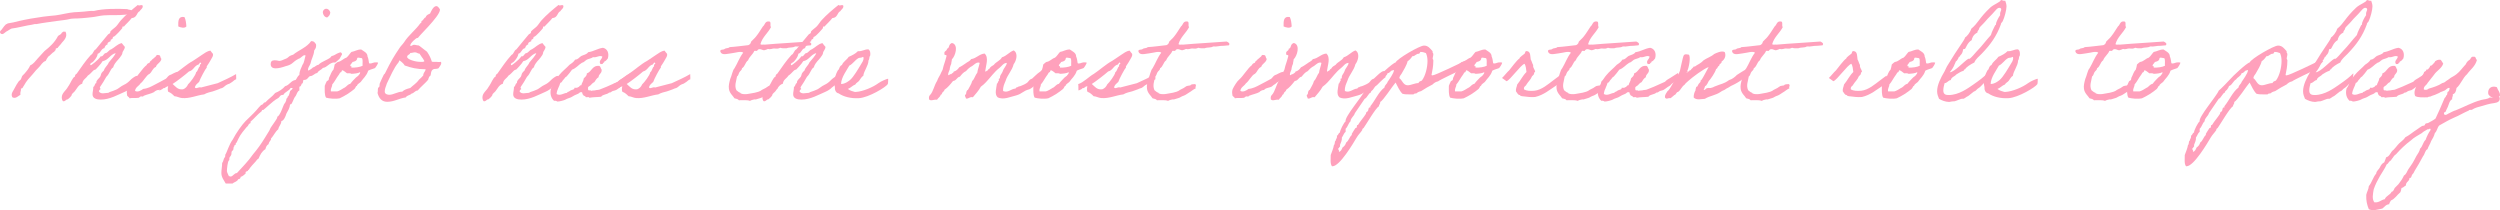 <?xml version="1.0" encoding="UTF-8"?><svg id="b" xmlns="http://www.w3.org/2000/svg" viewBox="0 0 394.977 33.206"><defs><style>.d{fill:#ffa1bc;}</style></defs><g id="c"><g><path class="d" d="M20.887,1.933c-.244,.432-.712,.329-1.16,.391-.915,.123-2.237,.021-3.315,.103-.61,.041-1.261,.226-1.871,.288-.326,.041-.651,.062-.977,.103-.447,.062-.854,.062-1.464,.103-.081,0-.203-.021-.285,0s-.569,0-.875,.103c-.346,.103-1.343,.206-1.953,.288-1.119,.165-2.197,.288-3.234,.494-.081,.021-.203-.021-.285,0-.163,.062-.691,.144-1.078,.206-.712,.123-1.647,.391-2.542,.494-.325,.123-.549,.35-.875,.494-.224,.144-.529,.576-.875,.288-.305-.35,.183-.535,.285-.781,.163-.268,.387-.494,.59-.7,.122,.021,.183-.021,.204-.103,.63-.082,1.22-.226,1.851-.391,1.16-.267,2.461-.494,3.804-.679,.631-.103,1.302-.123,1.953-.206,.956-.123,1.933-.411,2.929-.494,.529-.041,1.037-.041,1.566-.103,.509-.041,1.038-.144,1.566-.103,1.444-.37,3.661-.37,5.268-.288,.244,.165,.834,.021,.773,.494Zm-10.536,3.065c.386,.802-.244,1.378-.59,1.769-.163,.268-.407,.453-.59,.7-.021,.206-.346,.082-.387,.288,.082,.268-.183,.206-.183,.391-.407,.206-.61,.576-.976,.802-.163,.206-.285,.432-.407,.679-.529,.165-.712,.658-1.058,.987-.346,.35-.692,.699-.977,1.09-.508,.555-1.017,1.09-1.383,1.79-.163,.144-.142,.494-.488,.494,.041,.391-.163,.535-.082,.987-.346,.165-.752,.699-1.281,.391-.326-.597,.224-1.07,.386-1.481,.163-.35,.387-.679,.59-.987,.122-.165,.305-.247,.387-.391,.081-.123,.122-.391,.203-.494,.102-.165,.285-.267,.387-.411,.264-.309,.671-.782,.875-1.275,.529-.226,.834-.699,1.18-1.09,.366-.391,.732-.781,1.078-1.172,.834-.658,1.627-1.378,2.136-2.386,.203-.165,.488-.226,.59-.494,.02-.103,.203-.062,.203-.185h.387Z"/><path class="d" d="M18.261,8.392c-.875,.226-1.119,1.111-2.054,1.275-.204,.411-1.078,1.275-1.078,1.296-.082,.062-.244,.062-.387,.185-.285,.268-.529,.597-.875,.802-.264,.453-.814,.617-.875,1.275-.59,.165-.834,.761-1.18,1.193-.143,.185-.488,.391-.488,.597,0,.144-.569,.679-.61,.679-.325,0-.346,.308-.691,.308-.183,0-.264-.411-.264-.617,0-.699,.691-1.09,.976-1.666,.407-.514,.752-1.563,1.078-1.584,.041-.226,.102-.411,.305-.494,.712-1.008,1.403-2.057,2.237-2.962,.386-.165,.386-.72,.773-.884,.61-.72,1.139-1.419,1.953-2.365,.081-.082,.244-.123,.305-.206s.02-.206,.081-.288c.265-.288,.631-.514,.895-.782,.285-.308,.488-.679,.773-.987,.752-.823,1.688-1.625,2.644-2.386,.082,.062,.143,.082,.204,.082,.122,0,.244-.062,.346-.062,.082,0,.224,.021,.224,.165,0,.432-.346,.514-.488,.802-.509,.226-.387,1.028-1.261,1.09-.265,.391-1.22,1.255-1.22,1.337-.021,0-.061-.021-.082-.021-.041,0-.183,.021-.183,.123,0,.041,.021,.103,.021,.123,0,.021-1.16,1.399-1.444,1.399-.081,0-.081,.247-.122,.308-.061,.062-.305,.144-.305,.206,0,.041,.021,.103,.021,.144,0,.103-.508,.123-.508,.452,0,.041,.02,.062,.02,.082-.285,.082-.427,.309-.508,.597-.549,.082-.529,.761-1.058,.884-.021,.535-.753,1.358-.875,1.378-.183,.082-.305,.144-.305,.391,.041,.021,.102,.041,.122,.041,.02,0,1.139-.781,1.545-1.419,.041,.021,.061,.021,.102,.021,.285,0,.386-.494,.671-.514,.285-.021,.529-.514,.875-.596,.569-.309,.956-.823,1.667-.987,.143,.226,.326,.391,.488,.596-.02,.453-.386,.699-.386,.967,0,.35-.814,1.214-.895,1.296-.082,.123-.448,.494-.57,.987-.447,.226-.529,.987-1.078,1.481-.305,.555-.631,1.09-.977,1.584-.02,.041-.041,.082-.041,.103,0,.123,.122,.206,.122,.247,0,.021-.021,.041-.082,.041-.102,.082-.142,.185-.203,.308,.142,.268,.407,.329,.651,.329,.285,0,.529-.082,.854-.082,.122-.144,.692-.247,1.099-.452,.468-.144,.854-.597,1.383-.823,.326-.144,.631-.37,.956-.7,.143-.185,.814-.699,1.038-.699,.163,0,.386,.185,.386,.452,0,.597-.834,1.029-1.261,1.399-.122,.165-.61,.494-.956,.638-1.159,.494-2.42,1.255-3.844,1.255-.63,0-1.302-.165-1.302-.823,0-.432,.122-.679,.122-1.193,.285-.062,.163-.555,.488-.597-.02-.021-.02-.062-.02-.082,0-.37,.447-.658,.61-.905,.204-.329,0-.473,.59-.987,.143-.535,.59-.782,.773-1.275,.346-.391,1.078-1.255,1.078-1.481Z"/><path class="d" d="M25.053,14.254c-.041-.144-.671,.165-.691,.288-.488,.267-1.139,.37-1.668,.596-.102,.226-.285,.041-.488,.103-.041,.021-.244,.185-.285,.206-.508,.082-1.037-.021-1.464,.082-.061-.268-.407-.247-.386-.576-.082-.37-.021-.72,.061-.905,.183-.391,.691-1.234,1.017-1.481,.631-.535,1.343-1.79,2.014-2.283,.061-.226,.285-.309,.488-.391,.021-.288,.305-.288,.387-.494,.183-.123,.325-.267,.488-.411,.183-.082,.122-.391,.488-.288,.407-.041,.265,.452,.488,.596-.102,.617-.712,.72-.875,1.275-.509,.185-.61,.802-.997,1.09-.508,.206-.976,1.214-1.424,1.502-.244,.432-.793,.576-.875,1.193,.407,.268,1.017-.082,1.282-.308,.732-.062,1.302-.391,1.851-.679,.529-.288,1.017-.514,1.546-.823,.407-.165,.407-.453,.752-.658,.427-.123,.834-.494,1.343-.535,.224,.638-.143,1.255-1.058,1.728-.143,.206-.468,.309-.631,.494-.264,.309-1.139,.247-1.363,.679ZM29.142,2.695c.204,.391,.265,.925,.305,1.481-.264,.35-.956,.165-1.281,0-.021-.843-.021-1.666,.976-1.481Z"/><path class="d" d="M25.154,14.254c0-.391,0-.967-.041-.967,.814-.226,1.77-1.234,2.461-1.604,.854-.555,2.014-1.604,2.929-2.077,.488-.288,.915-.638,1.383-.926,.407-.247,.814-.617,1.363-.679,.102,.165,.244,.329,.386,.494,.102,.35-.163,.638-.285,.884-.203,.391-.447,.741-.691,1.111-.021,.041,.041,.165,0,.185-.183,.165-1.099,1.872-1.2,2.263-.264,.247-.59,.453-.671,.884,.224,.288,.57-.144,.977,0,.854-.206,1.77-.453,2.624-.679,.976-.453,2.014-.905,2.908-1.44,0,.432,.082,.967-.061,.843-.224,.082-.529,.432-.732,.514-.061,.021-.244,.185-.305,.185-.122,.041-.183,.041-.285,.103-.326,.144-.468,.37-.732,.514-.102,.062-.203,.082-.305,.103-.203,.082-.447,.206-.671,.267-.224,.062-.285,.123-.59,.206-.265,.062-.977,.226-1.363,.473-1.099,.123-2.298,.7-3.519,.576-.386-.021-.752-.267-1.18-.288-.264-.268-.549-.555-.976-.7-.102-.267-.102-.576,0-.843-.305-.082-.305,.144-.488,.185-.061,.144-.366,.021-.387,.206-.244,.144-.549,.288-.549,.206Zm4.556-.925c.305-.267,1.22-1.44,1.281-1.933,.265-.103,.346-.802,.59-.905-.021-.226,.021-.37,.204-.391-.021-.123-.041-.247-.204-.206-.021,.144-.163,.165-.183,.288-.712,.185-.814,.946-1.546,1.111-.468,.432-2.014,1.625-2.583,1.975,.488,.411,.793,.946,1.647,.843,.387-.144,.63-.411,.793-.782Z"/><path class="d" d="M49.926,6.993c.02,.082,.02,.165,.02,.226,0,.35-.163,.555-.305,.761-.061,.823-.448,1.316-.59,2.077-.122,.35-.387,.535-.387,.987,.021,.082,.041,.103,.082,.103,.041,0,.671-.391,.691-.494,.366-.062,.488-.37,.875-.411,.488-.576,1.912-.905,2.054-1.378,.346-.062,.631-.247,.875-.391,.142-.082,.529-.206,.529-.206,.122,0,.264,.165,.264,.288v.041l-.386,.699h0v0c-.102,.062-.631,.617-.773,.617-.021,0-.021-.021-.021-.041v-.021c-.875,.062-1.139,.802-1.851,.884-.244,.329-.711,.411-.875,.802-.508,.062-.61,.494-1.18,.494-.285,.185-.386,.597-.875,.597h-.102c-.163,.123,0,.576-.285,.576-.102,.206-.122,.473-.387,.494v.597c-.346,.144-.407,.596-.59,.884-.346,.329-.529,1.316-.793,1.316-.02,0-.061,0-.081-.021-.061,.638-.346,1.029-.59,1.481-.122,.432-.407,1.131-.793,1.173-.02,.576-.407,.782-.488,1.296-.488,.391-.732,1.029-1.159,1.481,0,.041,.021,.062,.021,.082,0,.185-.305,.329-.407,.802-.285,.144-.407,.453-.488,.782-.549,.329-.834,.884-1.078,1.481-.224,.103-.325,.308-.488,.494-.305,.35-.732,.741-1.078,1.296-.041,.041-.102-.021-.102,.103s-.386,.103-.386,.308c0,.041,.02,.103,.02,.144,0,0-.488,.514-.793,.535-.021,.247-.143,.37-.407,.391-.122,.391-.61,.411-.875,.679h-1.078c-.285-.514-.692-.987-.692-1.666,0-.555,.122-1.008,.122-1.584,.163-.206,.204-.453,.285-.699,.061-.123,.204-.268,.204-.37v-.226c.265-.37,.651-1.728,1.159-2.365,.59-1.131,1.505-2.407,2.055-2.962,.468-.473,1.159-1.09,1.668-1.666,.081-.103,.752-.884,.793-.884,.366,0,.285-.411,.671-.411,.468-.535,1.119-.926,1.546-1.481,.63-.247,1.159-.597,1.566-1.07,.712-.165,.895-.884,1.668-.987,.204-.247,.305-.617,.59-.802,0-.679,.305-1.07,.488-1.584,.285-.35,.325-.967,.488-1.481-.061-.021-.102-.041-.143-.041-.326,0-.61,.494-.935,.555-1.078,.535-.834,.884-2.115,1.193-.448,.165-1.038,.329-1.526,.329-.569,0-.793-.267-.793-.679,0-.37,.163-.596,.63-.596,.265,0,.407,.041,.712,.103,.285,0,.569-.144,.793-.247,.915-.309,.447-.453,1.424-.741,.732-.638,2.196-1.172,2.827-2.139,.508,0,.569,.226,.773,.494Zm-4.007,6.911c-.264,.473-.894,.596-1.159,1.09h-.102c-.427,0-.488,.391-.692,.494-.59,.309-1.058,.761-1.545,1.173-.244,.206-.793,.72-.834,.72-.041,0-.102-.021-.122-.021-.082,0-.102,.165-.122,.206-.631,.473-1.241,1.234-1.77,1.666v.021c0,.021,.02,.082,.02,.144,0,.103-.142,.082-.203,.144-.183,.165-.183,.411-.387,.494-1.18,1.399-1.139,1.502-1.566,2.365-.021,.144-.163,.165-.204,.288,.021,.041,.021,.082,.021,.103,0,.144-.224,.062-.224,.206,0,.021,0,.041,.02,.082-.224,.144-.122,.411-.203,.597-.041,.123-.143,.103-.204,.206-.102,.185-.061,.35-.081,.494-.102,.37-.326,.391-.326,.658v.165c0,.062,0,.123-.082,.165-.183,.165-.305,1.275-.305,1.666,0,.226,.346,.823,.325,.823,.021,0,.041-.021,.082-.021,.061,.041,.122,.062,.183,.062,.346,0,.569-.555,.997-.555,.875-.967,1.79-1.872,2.542-2.962,.671-.781,1.302-1.666,1.851-2.571,.427-.699,.488-.782,.671-1.09,.122-.165,.163-.391,.305-.597,.326-.514,.997-1.357,.997-1.563,0-.041-.02-.062-.02-.103,.488-.103,.997-1.913,1.159-2.077,.204-.206,.183-.35,.305-.596-.021-.021-.021-.062-.021-.082,0-.185,.204-.144,.204-.329v-.082c.305-.165,.305-.658,.407-.884,.061-.165,.386-.226,.386-.494h-.305ZM52.184,1.954c-.021,.411-.244,.617-.488,.802-.407,0-.692-.473-.692-.802,0-.37,.305-.576,.529-.576,.264,0,.529,.185,.651,.576Z"/><path class="d" d="M52.873,10.182c.082-.041,.265-.268,.488-.391,.59-.082,.834-.514,1.363-.679,.326-.247,.508-.617,.793-.905,.549-.082,.895-.391,1.546-.391,.325,.247,1.017,.514,.997,1.09,.163,.35,.183,.741,.244,1.07,.02,.041,.122,.082,.285,.041,.285-.062,.02,.021,.305-.082,.346-.144,.834-.062,.834-.041,.02,.165-.387,.782-.488,.864-.041,.021-.122,.041-.285,.103-.326,.123-.122,.021-.427,.144-.326,.123-.366,.165-.366,.185-.244,.802-.773,1.172-1.18,1.769-.122,.123-.63,.411-.569,.597-.244,.041-.163,.226-.407,.494-.691,.576-1.464,1.07-2.339,1.481-.691,.144-1.668,.041-2.156-.103-.264-.432-.203-1.193-.203-1.872,.102-.226,.183-.494,.305-.7,.041-.082,.244-.123,.285-.206,.082-.123,.041-.268,.102-.391,.244-.432,.326-.905,.671-1.234,.081-.226,.163-.555,.203-.843Zm1.078,1.193c-.244,.021-.285,.247-.386,.391-.407,.514-.692,1.152-1.078,1.584,0,.432-.285,.576-.204,1.09h.997c.203-.021,.915-.432,.976-.494,.082-.082,.082-.041,.204-.103,.305-.185,.488-.535,.875-.596,.183-.226,.366-.473,.59-.679,.203-.226,.407-.432,.671-.597,.143-.247,.305-.247,.305-.576-.325,.206-.976,.247-1.383,.268-.143-.123-.427-.082-.692-.082-.264-.165-.447-.411-.773-.494-.02,.123-.142,.123-.102,.288Zm2.441-1.975c-.122,.247-.407,.329-.691,.391-.061,.206-.549,.494-.285,.699,.021-.165,.143,0,.102,.185,.59,.041,1.403-.082,1.77-.288-.041-.391,.081-.946-.102-1.193-.122,0-.549-.123-.692-.082-.02,.123-.142,.123-.102,.288Z"/><path class="d" d="M69.287,10.778c-.122,.082-.488,.123-.691,.123-.122,0-.082,.062-.265,.123-.224,.185-.244,.555-.305,.905-.224,.123-.305,.391-.386,.679-.508,.597-1.139,1.09-1.647,1.687-.468,.041-.57,.432-.977,.494-.224,.288-.732,.247-.895,.596-1.159,.185-1.851,.699-2.949,.699-.875,0-1.322-.597-1.525-1.399,.082-.268,.021-.555,.082-.782,.02-.062,.183-.165,.203-.206,.061-.185,0-.432,.102-.597,.082-.185,.326-.761,.59-1.275,.041-.103,.163-.144,.183-.206,1.058-2.139,1.485-2.797,2.258-3.949,.204-.37,.529-.617,.773-.987,.732-1.152,1.708-1.831,2.542-2.962,.082-.103,.224-.144,.224-.267,0-.041-.02-.062-.041-.123,.346-.082,.366-.494,.691-.597,.082-.35,.387-.452,.692-.596,.163-.35,.508-1.172,.997-1.172,.305,0,.569,.535,.569,.555,0,1.09-3.722,4.484-3.458,4.484-.041,0-.082-.021-.122-.021-.163,0-1.119,.802-1.119,1.214,0,.041,.02,.062,.061,.062,.244,0,.285-.185,.549-.185,.224,0,.427,.103,.712,.103,.102,0,.915,.72,1.322,.987,.346,.514,.59,.967,.773,1.584,.204,.021,.366,.041,.529,.021,.265-.021,.569,.082,.895,0,.041,.082,.061,.144,.061,.206,0,.268-.285,.535-.427,.802Zm-7.77,4.196c.631,0,1.322-.494,2.034-.494,.305-.309,.773-.453,1.261-.576,.447-.432,1.017-.761,1.363-1.296,.041-.021,.691-.638,.691-.679,0-.453,.326-.596,.386-.987-1.362,0-2.359-.247-3.315-.596-.264-.473-.793-.761-.793-.802-.122,.021-.102,.226-.183,.309-.793,.946-1.261,2.201-1.851,3.353-.102,.432-.325,.72-.325,1.255,0,.432,.468,.514,.732,.514Zm5.146-5.924c-.102-.185-.224-.309-.386-.576-.305,0-.407-.206-.712-.206-.244,0-.447,.103-.752,.103-.061,.308-.488,.247-.488,.617,0,.411,1.322,.782,2.014,.782,.183,0,.63,.062,.712-.123-.143-.206-.224-.432-.387-.596Z"/><path class="d" d="M84.722,8.392c-.875,.226-1.119,1.111-2.054,1.275-.204,.411-1.078,1.275-1.078,1.296-.082,.062-.244,.062-.387,.185-.285,.268-.529,.597-.875,.802-.264,.453-.814,.617-.875,1.275-.59,.165-.834,.761-1.18,1.193-.143,.185-.488,.391-.488,.597,0,.144-.569,.679-.61,.679-.325,0-.346,.308-.691,.308-.183,0-.264-.411-.264-.617,0-.699,.691-1.09,.976-1.666,.407-.514,.752-1.563,1.078-1.584,.041-.226,.102-.411,.305-.494,.712-1.008,1.403-2.057,2.237-2.962,.386-.165,.386-.72,.773-.884,.61-.72,1.139-1.419,1.953-2.365,.082-.082,.244-.123,.305-.206s.02-.206,.081-.288c.265-.288,.631-.514,.895-.782,.285-.308,.488-.679,.773-.987,.752-.823,1.688-1.625,2.644-2.386,.082,.062,.143,.082,.204,.082,.122,0,.244-.062,.346-.062,.082,0,.224,.021,.224,.165,0,.432-.346,.514-.488,.802-.509,.226-.387,1.028-1.261,1.09-.265,.391-1.22,1.255-1.22,1.337-.021,0-.061-.021-.082-.021-.041,0-.183,.021-.183,.123,0,.041,.021,.103,.021,.123,0,.021-1.16,1.399-1.444,1.399-.082,0-.082,.247-.122,.308-.061,.062-.305,.144-.305,.206,0,.041,.021,.103,.021,.144,0,.103-.508,.123-.508,.452,0,.041,.02,.062,.02,.082-.285,.082-.427,.309-.508,.597-.549,.082-.529,.761-1.058,.884-.021,.535-.753,1.358-.875,1.378-.183,.082-.305,.144-.305,.391,.041,.021,.102,.041,.122,.041,.02,0,1.139-.781,1.545-1.419,.041,.021,.061,.021,.102,.021,.285,0,.386-.494,.671-.514,.285-.021,.529-.514,.875-.596,.569-.309,.956-.823,1.667-.987,.143,.226,.326,.391,.488,.596-.02,.453-.386,.699-.386,.967,0,.35-.814,1.214-.895,1.296-.082,.123-.448,.494-.57,.987-.447,.226-.529,.987-1.078,1.481-.305,.555-.631,1.09-.977,1.584-.02,.041-.041,.082-.041,.103,0,.123,.122,.206,.122,.247,0,.021-.021,.041-.082,.041-.102,.082-.142,.185-.203,.308,.142,.268,.407,.329,.651,.329,.285,0,.529-.082,.854-.082,.122-.144,.691-.247,1.099-.452,.468-.144,.854-.597,1.383-.823,.326-.144,.631-.37,.956-.7,.143-.185,.814-.699,1.038-.699,.163,0,.386,.185,.386,.452,0,.597-.834,1.029-1.261,1.399-.122,.165-.61,.494-.956,.638-1.16,.494-2.421,1.255-3.845,1.255-.63,0-1.302-.165-1.302-.823,0-.432,.122-.679,.122-1.193,.285-.062,.163-.555,.488-.597-.021-.021-.021-.062-.021-.082,0-.37,.448-.658,.61-.905,.204-.329,0-.473,.59-.987,.143-.535,.59-.782,.773-1.275,.346-.391,1.078-1.255,1.078-1.481Z"/><path class="d" d="M99.934,12.239c-.346,.185-.732,.699-1.058,.864-.346,.165-.265,.309-.61,.494-.346,.185-.61,.453-.956,.638-.183,.082-.407,.082-.59,.185-.203,.123-.244,.226-.488,.206-.346,.35-.977,.247-1.261,.658-.712,.082-1.2,.041-1.871,.165,0-.206-.407-.041-.57-.103-.021-.247-.386-.144-.407-.391-.183-.021-.021-.432-.285-.391-.285-.041-.366,.247-.59,.288-.265,.082-.651,.288-.977,.494-.142,.103-.671,.206-.976,.411-.143,.082-.935,.308-1.261,.288,.041,0-.285-.206-.488-.103-.468-.432-.712-1.09-.488-1.975,.244-.268,.386-.658,.488-1.09,.305-.268,.488-.679,.773-.987,.488-.617,1.139-1.09,1.668-1.666,.346-.226,.671-.452,.875-.802,.509-.021,.651-.391,.977-.576,.386-.185,.875-.247,1.078-.597,.894-.123,1.464-.576,2.339-.699,.712,.144,1.017,.864,.773,1.687-.163,.185-.285,.411-.569,.494,.041,.206-.204,.144-.204,.288-.021,.144-.244,.082-.386,.103-.366-.514,.264-.741,.285-1.193-.488-.247-.834,.206-1.464,.103-.285,.206-.671,.247-.977,.391-.285,.165-.447,.432-.773,.494-.549,.329-.915,.864-1.566,1.09-.265,.391-.57,.741-.875,1.09-.244,.082-.305,.35-.488,.494s-.204,.453-.488,.494c-.163,.638-.529,1.028-.59,1.769,.59,.35,1.119-.165,1.668-.185,0-.185,.163-.123,.285-.206,.122-.062,.183-.123,.285-.185,.183-.103,.61-.103,.59-.411,.244,.021,.468,.021,.59-.103,.224-.021,.183-.329,.488-.288,.081-.411,.346-.638,.386-1.09,.204-.226,.488-.37,.488-.782,.793-.267,.814-1.296,1.953-1.193,.244,.103,.244,.432,.387,.597,.06,.617-.468,.638-.488,1.193-.305,.165-.488,.494-.671,.782-.264,.103-.407,.308-.59,.494-.142,.144-.529,.206-.386,.596-.102,.35,.427,.103,.488,.288,.163-.082,.407-.041,.59-.082,.326-.103,.57-.021,.875-.185,.305-.144,.671-.247,.976-.391,.59-.268,1.16-.514,1.75-.782,.244-.288,.529-.432,.814-.596,.407-.226,.752-.514,1.22-.782,0,0,.244,.72,.305,.7Z"/><path class="d" d="M96.902,14.254c0-.391,0-.967-.041-.967,.814-.226,1.77-1.234,2.461-1.604,.854-.555,2.014-1.604,2.929-2.077,.488-.288,.915-.638,1.383-.926,.407-.247,.814-.617,1.363-.679,.102,.165,.244,.329,.386,.494,.102,.35-.163,.638-.285,.884-.203,.391-.447,.741-.691,1.111-.021,.041,.041,.165,0,.185-.183,.165-1.099,1.872-1.2,2.263-.264,.247-.59,.453-.671,.884,.224,.288,.57-.144,.977,0,.854-.206,1.77-.453,2.624-.679,.976-.453,2.014-.905,2.908-1.44,0,.432,.082,.967-.061,.843-.224,.082-.529,.432-.732,.514-.061,.021-.244,.185-.305,.185-.122,.041-.183,.041-.285,.103-.326,.144-.468,.37-.732,.514-.102,.062-.203,.082-.305,.103-.203,.082-.447,.206-.671,.267-.224,.062-.285,.123-.59,.206-.265,.062-.977,.226-1.363,.473-1.099,.123-2.298,.7-3.519,.576-.386-.021-.752-.267-1.18-.288-.264-.268-.549-.555-.976-.7-.102-.267-.102-.576,0-.843-.305-.082-.305,.144-.488,.185-.061,.144-.366,.021-.387,.206-.244,.144-.549,.288-.549,.206Zm4.556-.925c.305-.267,1.22-1.44,1.281-1.933,.265-.103,.346-.802,.59-.905-.021-.226,.021-.37,.204-.391-.021-.123-.041-.247-.204-.206-.021,.144-.163,.165-.183,.288-.712,.185-.814,.946-1.546,1.111-.468,.432-2.014,1.625-2.583,1.975,.488,.411,.793,.946,1.647,.843,.387-.144,.63-.411,.793-.782Z"/><path class="d" d="M122.873,13.946c-.488,.226-.712,.494-1.037,.658-.204,.103-.549,.411-.875,.514-.061,0-.366,.144-.427,.185-.122,.041-.143,.123-.387,.185-.122,.041-.488,.165-.671,.206-.305,.082,.021-.062-.407,.041-.204,.041-.387,.082-.59,.206-.427-.185-1.16-.082-1.75-.103-.122-.206-.427-.226-.691-.308-.244-.411-.773-.782-.875-1.481-.082-.514,.061-1.029,.203-1.563,.244-.514,.387-1.419,.671-1.687,.488-.802,.814-1.769,1.383-2.468-.143-.165-.488-.144-.793-.103-.224,.041-.712,.144-1.159,.206-.631,.062-1.465,.37-1.668-.308-.041-.391,.508-.206,.691-.391,.183-.165,.63-.082,.773-.288,1.017-.062,1.953-.206,2.929-.308,.163-.021,.305-.185,.386-.288,.061-.082,.041-.206,.102-.288,.143-.185,.57-.514,.773-.802,.407-.494,.712-1.049,1.078-1.584,.346-.247,.305-.864,.976-.782,.407,0,.082,.7,.305,.884-.488,.967-1.342,1.543-1.668,2.674,.041,.206,.488,.041,.692,.103,2.258-.206,4.658-.309,6.915-.494,.244,.123,.59,.288,.346,.596-.508,.041-.935,.103-.915,.082-.57-.021-.936,.165-1.566,.103-.427,.247-.814,.082-1.363,.288-.386,.021-.732,0-.976-.082-.671,.308-.712-.021-1.383,.185q-.285,.082-.569,0c-.183,.082-.366,.165-.59,.206-.244,.041-.732-.411-1.078,0,.02,.206-.346,.041-.488,.103-.224,.576-.752,.864-.976,1.481-.488,.35-.448,.946-.977,1.275,.021,.268-.265,.391-.386,.597-.143,.206-.143,.535-.387,.679-.122,.781-.447,1.419-.102,2.18,.224,.165,.366,.329,.59,.391,.081,.021,.061,.082,.081,.103,.651,.309,1.546,0,2.258-.103,.305-.082,.793-.165,1.119-.453,.021-.021,.549-.288,.57-.288,.163-.082,.285-.226,.468-.309,.163-.062,.427-.062,.59-.103,.102-.226,.468-.165,.752-.206,.305,.247-.081,.432,.102,.658Z"/><path class="d" d="M128.954,8.392c-.875,.226-1.119,1.111-2.054,1.275-.204,.411-1.078,1.275-1.078,1.296-.082,.062-.244,.062-.387,.185-.285,.268-.529,.597-.875,.802-.264,.453-.814,.617-.875,1.275-.59,.165-.834,.761-1.18,1.193-.143,.185-.488,.391-.488,.597,0,.144-.569,.679-.61,.679-.325,0-.346,.308-.691,.308-.183,0-.264-.411-.264-.617,0-.699,.691-1.09,.976-1.666,.407-.514,.752-1.563,1.078-1.584,.041-.226,.102-.411,.305-.494,.712-1.008,1.403-2.057,2.237-2.962,.386-.165,.386-.72,.773-.884,.61-.72,1.139-1.419,1.953-2.365,.082-.082,.244-.123,.305-.206s.02-.206,.081-.288c.265-.288,.631-.514,.895-.782,.285-.308,.488-.679,.773-.987,.752-.823,1.688-1.625,2.644-2.386,.082,.062,.143,.082,.204,.082,.122,0,.244-.062,.346-.062,.082,0,.224,.021,.224,.165,0,.432-.346,.514-.488,.802-.509,.226-.387,1.028-1.261,1.09-.265,.391-1.22,1.255-1.22,1.337-.021,0-.061-.021-.082-.021-.041,0-.183,.021-.183,.123,0,.041,.021,.103,.021,.123,0,.021-1.16,1.399-1.444,1.399-.082,0-.082,.247-.122,.308-.061,.062-.305,.144-.305,.206,0,.041,.021,.103,.021,.144,0,.103-.508,.123-.508,.452,0,.041,.02,.062,.02,.082-.285,.082-.427,.309-.508,.597-.549,.082-.529,.761-1.058,.884-.021,.535-.753,1.358-.875,1.378-.183,.082-.305,.144-.305,.391,.041,.021,.102,.041,.122,.041,.02,0,1.139-.781,1.545-1.419,.041,.021,.061,.021,.102,.021,.285,0,.386-.494,.671-.514,.285-.021,.529-.514,.875-.596,.569-.309,.956-.823,1.667-.987,.143,.226,.326,.391,.488,.596-.02,.453-.386,.699-.386,.967,0,.35-.814,1.214-.895,1.296-.082,.123-.448,.494-.57,.987-.447,.226-.529,.987-1.078,1.481-.305,.555-.631,1.09-.977,1.584-.02,.041-.041,.082-.041,.103,0,.123,.122,.206,.122,.247,0,.021-.021,.041-.082,.041-.102,.082-.142,.185-.203,.308,.142,.268,.407,.329,.651,.329,.285,0,.529-.082,.854-.082,.122-.144,.691-.247,1.099-.452,.468-.144,.854-.597,1.383-.823,.326-.144,.631-.37,.956-.7,.143-.185,.814-.699,1.038-.699,.163,0,.386,.185,.386,.452,0,.597-.834,1.029-1.261,1.399-.122,.165-.61,.494-.956,.638-1.16,.494-2.421,1.255-3.845,1.255-.63,0-1.302-.165-1.302-.823,0-.432,.122-.679,.122-1.193,.285-.062,.163-.555,.488-.597-.021-.021-.021-.062-.021-.082,0-.37,.448-.658,.61-.905,.204-.329,0-.473,.59-.987,.143-.535,.59-.782,.773-1.275,.346-.391,1.078-1.255,1.078-1.481Z"/><path class="d" d="M140.262,13.287c-.305,.494-3.01,2.119-4.536,2.221-1.282,.082-2.461-.226-3.234-.761-.468-.062-.63-.617-.59-.987-.081-.411-.203-.925-.081-1.399,0,0,.081-.041,.081-.103,.061-.206,.387-1.193,.631-1.296,.102-.288,.203-.596,.488-.699,.224-.555,.773-.802,1.058-1.275,.549-.247,1.078-.494,1.464-.905,.712,.062,.997-.308,1.668-.288,.285,.226,.305,.494,.285,.884,0,.165-.041,.123-.082,.206-.081,.144-.041,.494-.203,.679,0,.802-.753,1.687-.814,2.407-.285,.144-.488,.576-.671,.802-.183,.226-.468,.309-.59,.576-.468,.165-.712,.535-1.18,.7,.305,.267,.793,.391,1.078,.473h.204c1.078-.062,2.685-.741,3.539-1.378,.183-.144,.59-.35,.773-.432,.183-.062,.569-.268,.773-.268,0,.041,0,.741-.061,.843Zm-4.617-4.114c-.59,.329-.915,.946-1.464,1.193-.366,.679-1.282,1.851-1.302,2.9,.305,.021,.671-.144,.793-.206,.244-.144,.387-.226,.59-.391,.61-.494,1.404-1.913,1.77-2.509,.183-.288,.407-.597,.407-.987-.021-.062-.021-.185-.102-.185-.264,.185-.529,.103-.691,.185Z"/><path class="d" d="M162.613,14.11c-.997,.247-1.098,.699-2.075,.967-.854,.185-2.014,.782-2.929,.288-.529-.494-.183-1.46-.102-2.16,.203-.041,.102-.37,.305-.411,.02-.165-.102-.494,.183-.391-.061-.453,.163-.638,.305-.884,.143-.226,.204-.576,.387-.782,.142-.268,.346-.453,.386-.802-.569,.021-.773,.494-1.18,.802-.814,.617-1.383,1.481-2.136,2.263-.244,.247-.488,.494-.793,.699-.346,.638-.814,1.131-1.261,1.666-.549-.123-.59,.267-1.078,.206-.061-.288-.346-.494,0-.699,.041-.288,.061-.597,.305-.679,.224-.473,.529-.843,.671-1.399,.366-.308,.468-.926,.793-1.275,.082-.576,.285-1.028,.387-1.584-.427-.226-.875,.288-1.18,.494-.387,.185-.692,.473-.977,.802-.427,.185-.691,.535-.976,.884-.488,.082-.529,.638-1.078,.679-.407,.514-.814,1.028-1.363,1.399,.021,.185-.204,.288-.285,.391-.102,.123-.102,.37-.305,.391-.082,.37-.427,.494-.57,.782-.549-.082-.997,.288-1.281-.082,.021-.103,0-.206,0-.308,.021-.185,.061-.247,.204-.391,.468-.494,.63-1.502,1.078-2.18,.163-.514,.488-.884,.671-1.378,.122-.226,.244-.432,.265-.638,.122-.576,.285-.843,.529-1.81,.183-.453-.387-.123-.305-.494-.082-.473,.427-.37,.407-.782,.346-.041,.285-.494,.488-.699,.02-.103,.183-.062,.183-.185h.203c.956,.329,.468,2.016-.102,2.571,0,.226-.102,.473-.102,.699-.163,.329-.122,.329-.224,.699,.041,.288-.264,.576-.264,1.028,.061,.247,.264-.185,.488-.082,.081-.185,.366-.165,.386-.411,.407-.103,.671-.37,.875-.679,.366-.165,.671-.391,.977-.596,.285-.247,.712-.35,.895-.699,.875-.123,1.241-.782,2.136-.884,.712,.638,.203,1.851,.102,2.777,.021,.226,.264-.123,.386-.103,.061-.144,.163-.247,.305-.308,.122-.288,.427-.411,.671-.576,.346-.494,.997-.638,1.281-1.193,.753-.226,1.139-.823,1.851-1.09,.752,.411,.427,1.645,0,2.18-.265,1.049-.977,1.645-1.281,2.653-.183,.453-.427,.884-.387,1.584,.752,.35,1.261-.35,1.953-.391,.102-.062,.102-.226,.305-.206,.122-.123,.325-.123,.488-.185,.346-.165,.468-.165,.875-.411,.508-.288,.366-.576,.956-.761,.549-.453,2.115-2.324,1.831-.206-.569,.35-1.607,1.645-2.278,1.892Z"/><path class="d" d="M164.827,10.182c.082-.041,.265-.268,.488-.391,.59-.082,.834-.514,1.363-.679,.326-.247,.509-.617,.793-.905,.549-.082,.895-.391,1.546-.391,.325,.247,1.017,.514,.997,1.09,.163,.35,.183,.741,.244,1.07,.02,.041,.122,.082,.285,.041,.285-.062,.02,.021,.305-.082,.346-.144,.834-.062,.834-.041,.02,.165-.387,.782-.488,.864-.041,.021-.122,.041-.285,.103-.326,.123-.122,.021-.427,.144-.326,.123-.366,.165-.366,.185-.244,.802-.773,1.172-1.18,1.769-.122,.123-.63,.411-.569,.597-.244,.041-.163,.226-.407,.494-.691,.576-1.464,1.07-2.339,1.481-.691,.144-1.668,.041-2.156-.103-.264-.432-.203-1.193-.203-1.872,.102-.226,.183-.494,.305-.7,.041-.082,.244-.123,.285-.206,.081-.123,.041-.268,.102-.391,.244-.432,.326-.905,.671-1.234,.081-.226,.163-.555,.203-.843Zm1.078,1.193c-.244,.021-.285,.247-.386,.391-.407,.514-.692,1.152-1.078,1.584,0,.432-.285,.576-.204,1.09h.997c.204-.021,.915-.432,.977-.494,.082-.082,.082-.041,.204-.103,.305-.185,.488-.535,.875-.596,.183-.226,.366-.473,.59-.679,.203-.226,.407-.432,.671-.597,.143-.247,.305-.247,.305-.576-.325,.206-.976,.247-1.383,.268-.143-.123-.427-.082-.692-.082-.264-.165-.447-.411-.773-.494-.02,.123-.142,.123-.102,.288Zm2.441-1.975c-.122,.247-.407,.329-.691,.391-.061,.206-.549,.494-.285,.699,.021-.165,.143,0,.102,.185,.59,.041,1.403-.082,1.77-.288-.041-.391,.081-.946-.102-1.193-.122,0-.549-.123-.691-.082-.02,.123-.142,.123-.102,.288Z"/><path class="d" d="M170.379,14.254c0-.391,0-.967-.041-.967,.814-.226,1.77-1.234,2.461-1.604,.854-.555,2.014-1.604,2.929-2.077,.488-.288,.915-.638,1.383-.926,.407-.247,.814-.617,1.363-.679,.102,.165,.244,.329,.386,.494,.102,.35-.163,.638-.285,.884-.203,.391-.447,.741-.691,1.111-.021,.041,.041,.165,0,.185-.183,.165-1.099,1.872-1.2,2.263-.264,.247-.59,.453-.671,.884,.224,.288,.57-.144,.977,0,.854-.206,1.77-.453,2.624-.679,.976-.453,2.014-.905,2.908-1.44,0,.432,.082,.967-.061,.843-.224,.082-.529,.432-.732,.514-.061,.021-.244,.185-.305,.185-.122,.041-.183,.041-.285,.103-.326,.144-.468,.37-.732,.514-.102,.062-.203,.082-.305,.103-.203,.082-.447,.206-.671,.267-.224,.062-.285,.123-.59,.206-.265,.062-.977,.226-1.363,.473-1.099,.123-2.298,.7-3.519,.576-.386-.021-.752-.267-1.18-.288-.264-.268-.549-.555-.976-.7-.102-.267-.102-.576,0-.843-.305-.082-.305,.144-.488,.185-.061,.144-.366,.021-.387,.206-.244,.144-.549,.288-.549,.206Zm4.556-.925c.305-.267,1.22-1.44,1.281-1.933,.265-.103,.346-.802,.59-.905-.021-.226,.021-.37,.204-.391-.021-.123-.041-.247-.204-.206-.021,.144-.163,.165-.183,.288-.712,.185-.814,.946-1.546,1.111-.468,.432-2.014,1.625-2.583,1.975,.488,.411,.793,.946,1.647,.843,.387-.144,.63-.411,.793-.782Z"/><path class="d" d="M188.927,13.946c-.488,.226-.712,.494-1.037,.658-.204,.103-.549,.411-.875,.514-.061,0-.366,.144-.427,.185-.122,.041-.143,.123-.387,.185-.122,.041-.488,.165-.671,.206-.305,.082,.021-.062-.407,.041-.204,.041-.387,.082-.59,.206-.427-.185-1.16-.082-1.75-.103-.122-.206-.427-.226-.691-.308-.244-.411-.773-.782-.875-1.481-.082-.514,.061-1.029,.203-1.563,.244-.514,.387-1.419,.671-1.687,.488-.802,.814-1.769,1.383-2.468-.143-.165-.488-.144-.793-.103-.224,.041-.712,.144-1.159,.206-.631,.062-1.465,.37-1.668-.308-.041-.391,.508-.206,.691-.391,.183-.165,.63-.082,.773-.288,1.017-.062,1.953-.206,2.929-.308,.163-.021,.305-.185,.386-.288,.061-.082,.041-.206,.102-.288,.143-.185,.57-.514,.773-.802,.407-.494,.712-1.049,1.078-1.584,.346-.247,.305-.864,.976-.782,.407,0,.082,.7,.305,.884-.488,.967-1.342,1.543-1.668,2.674,.041,.206,.488,.041,.692,.103,2.258-.206,4.658-.309,6.915-.494,.244,.123,.59,.288,.346,.596-.508,.041-.935,.103-.915,.082-.57-.021-.936,.165-1.566,.103-.427,.247-.814,.082-1.363,.288-.386,.021-.732,0-.976-.082-.671,.308-.712-.021-1.383,.185q-.285,.082-.569,0c-.183,.082-.366,.165-.59,.206-.244,.041-.732-.411-1.078,0,.02,.206-.346,.041-.488,.103-.224,.576-.752,.864-.976,1.481-.488,.35-.448,.946-.977,1.275,.021,.268-.265,.391-.386,.597-.143,.206-.143,.535-.387,.679-.122,.781-.447,1.419-.102,2.18,.224,.165,.366,.329,.59,.391,.081,.021,.061,.082,.081,.103,.651,.309,1.546,0,2.258-.103,.305-.082,.793-.165,1.119-.453,.021-.021,.549-.288,.57-.288,.163-.082,.285-.226,.468-.309,.163-.062,.427-.062,.59-.103,.102-.226,.468-.165,.752-.206,.305,.247-.081,.432,.102,.658Z"/><path class="d" d="M199.685,14.254c-.041-.144-.671,.165-.691,.288-.488,.267-1.139,.37-1.668,.596-.102,.226-.285,.041-.488,.103-.041,.021-.244,.185-.285,.206-.508,.082-1.037-.021-1.464,.082-.061-.268-.407-.247-.386-.576-.082-.37-.021-.72,.061-.905,.183-.391,.691-1.234,1.017-1.481,.631-.535,1.343-1.79,2.014-2.283,.061-.226,.285-.309,.488-.391,.021-.288,.305-.288,.387-.494,.183-.123,.325-.267,.488-.411,.183-.082,.122-.391,.488-.288,.407-.041,.265,.452,.488,.596-.102,.617-.712,.72-.875,1.275-.509,.185-.61,.802-.997,1.09-.508,.206-.976,1.214-1.424,1.502-.244,.432-.793,.576-.875,1.193,.407,.268,1.017-.082,1.282-.308,.732-.062,1.302-.391,1.851-.679,.529-.288,1.017-.514,1.545-.823,.407-.165,.407-.453,.753-.658,.427-.123,.834-.494,1.343-.535,.224,.638-.143,1.255-1.058,1.728-.143,.206-.468,.309-.631,.494-.265,.309-1.139,.247-1.363,.679Zm4.088-11.56c.203,.391,.265,.925,.305,1.481-.264,.35-.955,.165-1.281,0-.019-.843-.019-1.666,.977-1.481Z"/><path class="d" d="M216.607,14.11c-.997,.247-1.099,.699-2.075,.967-.855,.185-2.014,.782-2.929,.288-.529-.494-.184-1.46-.102-2.16,.203-.041,.102-.37,.305-.411,.021-.165-.102-.494,.184-.391-.061-.453,.162-.638,.305-.884,.143-.226,.203-.576,.387-.782,.143-.268,.346-.453,.387-.802-.57,.021-.773,.494-1.18,.802-.815,.617-1.384,1.481-2.137,2.263-.244,.247-.488,.494-.793,.699-.346,.638-.814,1.131-1.261,1.666-.55-.123-.59,.267-1.078,.206-.061-.288-.346-.494,0-.699,.04-.288,.061-.597,.306-.679,.223-.473,.528-.843,.671-1.399,.366-.308,.468-.926,.793-1.275,.081-.576,.284-1.028,.387-1.584-.427-.226-.875,.288-1.18,.494-.387,.185-.692,.473-.977,.802-.427,.185-.691,.535-.976,.884-.488,.082-.529,.638-1.078,.679-.407,.514-.815,1.028-1.363,1.399,.021,.185-.203,.288-.285,.391-.102,.123-.102,.37-.305,.391-.082,.37-.428,.494-.569,.782-.55-.082-.997,.288-1.282-.082,.021-.103,0-.206,0-.308,.021-.185,.061-.247,.204-.391,.468-.494,.63-1.502,1.078-2.18,.163-.514,.487-.884,.671-1.378,.122-.226,.244-.432,.265-.638,.122-.576,.284-.843,.528-1.81,.184-.453-.387-.123-.305-.494-.082-.473,.428-.37,.406-.782,.346-.041,.285-.494,.488-.699,.021-.103,.184-.062,.184-.185h.203c.956,.329,.468,2.016-.102,2.571,0,.226-.102,.473-.102,.699-.163,.329-.122,.329-.225,.699,.041,.288-.264,.576-.264,1.028,.06,.247,.264-.185,.488-.082,.081-.185,.366-.165,.387-.411,.406-.103,.671-.37,.874-.679,.366-.165,.671-.391,.977-.596,.284-.247,.712-.35,.895-.699,.874-.123,1.24-.782,2.135-.884,.713,.638,.203,1.851,.102,2.777,.021,.226,.265-.123,.387-.103,.06-.144,.163-.247,.305-.308,.123-.288,.428-.411,.672-.576,.346-.494,.996-.638,1.281-1.193,.753-.226,1.139-.823,1.852-1.09,.752,.411,.427,1.645,0,2.18-.266,1.049-.977,1.645-1.281,2.653-.184,.453-.428,.884-.387,1.584,.752,.35,1.261-.35,1.952-.391,.102-.062,.102-.226,.306-.206,.121-.123,.325-.123,.488-.185,.346-.165,.467-.165,.874-.411,.509-.288,.366-.576,.956-.761,.549-.453,2.115-2.324,1.83-.206-.569,.35-1.606,1.645-2.277,1.892Z"/><path class="d" d="M232.123,9.647c.04,0-1.2,1.358-1.221,1.358-.284,.123-3.661,1.728-3.702,1.851-.346,.062-.631,.247-.874,.494-.529,.268-1.221,.658-1.81,1.049-.203,.041-.386,.123-.569,.206-.041,.247-.549,.082-.61,.308h-.691c-.366,0-.732,0-1.078-.103-.488-.494-.753-1.172-1.078-1.769-.488,.535-1.993,2.921-2.44,3.065,.081,.308-.203,.391-.184,.679-.549,.309-1.952,2.777-2.44,3.456-.122,.041-.224,.165-.204,.309-.264,.411-.63,.741-.874,1.172-.55,.925-2.685,4.546-3.823,4.546h-.082c-.325-.37-.184-1.296-.203-1.769,.183-.535,.427-1.029,.508-1.584,.225-.144,.041-.576,.285-.699,0-.226,.203-.37,.203-.596l-.019-.185c.264-.062,.223-.453,.488-.494-.041-.288,.65-1.645,.894-1.769-.244-.638,2.726-4.052,3.01-4.854,.184-.103,1.75-1.707,1.77-1.769,.346-.432,2.686-2.633,3.112-2.674,.183-.555,3.783-2.674,4.495-2.674,.65,0,.956,.453,1.363,.905-.061,.123,.019,.288,.102,.391v.082c0,.247-.102,.473-.102,.72l.102,.185v.206c0,.741-.143,1.46-.285,2.16,.041,.041,.102,.062,.143,.062,.447,0,4.535-1.995,5.146-2.304l.671,.041Zm-12.306,1.522c-.203,.165-.305,.391-.59,.391-.122,.473-.631,.597-.875,.987-.427,.226-.569,.741-.977,.987-.264,.021-.183,.411-.387,.494-.06,.268-.406,.268-.406,.597-.346,.041-.59,.864-.977,.987-.019,.041-1.424,2.098-1.545,2.263-.143,.514-.651,.72-.692,1.296-.366,.329-.407,.843-.772,1.172v.494c-.305,.206-.366,.617-.59,.884,.041,.473-.163,.761-.305,1.193,.102,.308-.123,.288-.184,.494-.041,.021-.102,.041-.102,.082,0,.144,.143,.247,.143,.37,0,.062-.021,.103-.041,.144,.346-.082,.468-.411,.59-.7,.285-.185,.488-.452,.569-.781,.427-.288,.509-.884,.895-1.193v-.185c.143-.267,.406-.638,.568-.905l.204-.082c.081-.123-.061-.432,.204-.411,.365-.617,.874-1.152,1.26-1.769-.019-.185,.123-.329,.285-.391,.122-.185,.082-.411,.203-.597h.204v-.206c.753-.905,1.302-2.263,2.237-2.962,.019-.391,.406-.535,.488-.884,.244-.35,.996-1.399,.996-1.81,0-.062-.019-.082-.121-.062-.082,.062-.184,.103-.285,.103Zm4.576-2.962c-.019,.123-.143,.185-.184,.288-.487-.062-.609,.411-1.077,.391-.183,.309-.448,.596-.753,.802-.081,.514-.671,1.502-.956,1.975-.163,.206-.305,.391-.346,.679,.468,.309,.61,1.131,1.322,1.131,.528,0,1.118-.35,1.73-.35-.021-.226,.346-.329,.508-.391,.59-.761,.894-2.139,.894-3.085,0-.432-.06-.864-.244-1.255-.264-.103-.508-.185-.793-.185h-.102Z"/><path class="d" d="M230.474,10.182c.081-.041,.264-.268,.488-.391,.59-.082,.834-.514,1.362-.679,.325-.247,.509-.617,.794-.905,.549-.082,.894-.391,1.545-.391,.326,.247,1.018,.514,.997,1.09,.163,.35,.183,.741,.244,1.07,.021,.041,.122,.082,.284,.041,.285-.062,.021,.021,.306-.082,.346-.144,.834-.062,.834-.041,.021,.165-.387,.782-.488,.864-.041,.021-.122,.041-.284,.103-.326,.123-.123,.021-.428,.144-.326,.123-.366,.165-.366,.185-.244,.802-.772,1.172-1.18,1.769-.122,.123-.63,.411-.569,.597-.244,.041-.163,.226-.407,.494-.691,.576-1.464,1.07-2.339,1.481-.691,.144-1.668,.041-2.156-.103-.264-.432-.203-1.193-.203-1.872,.102-.226,.184-.494,.305-.7,.041-.082,.244-.123,.285-.206,.081-.123,.041-.268,.102-.391,.244-.432,.326-.905,.672-1.234,.08-.226,.162-.555,.203-.843Zm1.078,1.193c-.244,.021-.285,.247-.387,.391-.406,.514-.691,1.152-1.078,1.584,0,.432-.285,.576-.203,1.09h.996c.203-.021,.916-.432,.977-.494,.082-.082,.082-.041,.203-.103,.305-.185,.488-.535,.875-.596,.184-.226,.366-.473,.59-.679,.203-.226,.406-.432,.671-.597,.143-.247,.306-.247,.306-.576-.326,.206-.977,.247-1.383,.268-.143-.123-.428-.082-.692-.082-.265-.165-.447-.411-.772-.494-.021,.123-.143,.123-.102,.288Zm2.44-1.975c-.122,.247-.407,.329-.691,.391-.061,.206-.55,.494-.285,.699,.021-.165,.143,0,.102,.185,.59,.041,1.402-.082,1.77-.288-.041-.391,.08-.946-.102-1.193-.122,0-.549-.123-.691-.082-.021,.123-.142,.123-.102,.288Z"/><path class="d" d="M246.419,11.95c0-.021,.264,.782,.264,.782,0,0-.711,.761-.732,.72-1.057,.679-2.054,1.563-3.416,1.872-.651,.062-1.384-.041-1.852-.103-.203-.021-.265,0-.488-.103-.041-.021,0-.082-.102-.103-.265,0-.406-.37-.59-.597-.041-.452,.143-.699,.203-1.07,.549-.658,.855-1.378,1.465-1.975-.041-.432-.122-1.028-.305-1.296-.59,.144-2.279,2.592-2.848,2.756,0,0-.732-.535-.713-.514,.306-.268,.856-.987,1.119-1.193,.265-.308,1.262-1.687,1.627-1.872,.021-.226,.672-.638,.834-.782,.102-.123,.021-.514,.469-.37,.467,.123,.406,.761,.487,1.296,.163,.247,.224,.617,.387,.884-.081,.473,.306,.679,.306,1.09-.184,0-.143,.288-.204,.391-.081,.123-.224,.206-.284,.288-.225,.576-.57,.802-.875,1.296-.102,.288-.488,.288-.387,.782,.387,.226,.996,.267,1.647,.206,1.14-.123,2.177-1.049,2.95-1.625,.305-.268,1.037-.741,1.037-.761Z"/><path class="d" d="M253.638,13.946c-.488,.226-.712,.494-1.037,.658-.203,.103-.549,.411-.875,.514-.06,0-.365,.144-.427,.185-.122,.041-.143,.123-.387,.185-.122,.041-.487,.165-.671,.206-.305,.082,.021-.062-.406,.041-.204,.041-.387,.082-.59,.206-.428-.185-1.16-.082-1.75-.103-.122-.206-.428-.226-.691-.308-.244-.411-.773-.782-.875-1.481-.081-.514,.061-1.029,.203-1.563,.244-.514,.387-1.419,.672-1.687,.488-.802,.814-1.769,1.383-2.468-.143-.165-.488-.144-.793-.103-.224,.041-.712,.144-1.159,.206-.631,.062-1.465,.37-1.668-.308-.041-.391,.509-.206,.691-.391,.183-.165,.63-.082,.772-.288,1.018-.062,1.953-.206,2.93-.308,.162-.021,.305-.185,.387-.288,.06-.082,.04-.206,.102-.288,.143-.185,.569-.514,.772-.802,.407-.494,.712-1.049,1.078-1.584,.346-.247,.306-.864,.976-.782,.408,0,.082,.7,.306,.884-.487,.967-1.343,1.543-1.668,2.674,.041,.206,.488,.041,.692,.103,2.258-.206,4.657-.309,6.915-.494,.244,.123,.59,.288,.346,.596-.509,.041-.935,.103-.915,.082-.57-.021-.935,.165-1.566,.103-.428,.247-.814,.082-1.363,.288-.386,.021-.732,0-.976-.082-.671,.308-.712-.021-1.384,.185q-.284,.082-.568,0c-.184,.082-.367,.165-.59,.206-.244,.041-.732-.411-1.078,0,.019,.206-.346,.041-.488,.103-.225,.576-.753,.864-.977,1.481-.488,.35-.447,.946-.977,1.275,.021,.268-.265,.391-.387,.597-.143,.206-.143,.535-.387,.679-.121,.781-.447,1.419-.102,2.18,.225,.165,.367,.329,.59,.391,.082,.021,.061,.082,.082,.103,.65,.309,1.545,0,2.258-.103,.305-.082,.793-.165,1.118-.453,.021-.021,.55-.288,.569-.288,.163-.082,.285-.226,.469-.309,.162-.062,.427-.062,.59-.103,.102-.226,.467-.165,.752-.206,.305,.247-.081,.432,.102,.658Z"/><path class="d" d="M265.394,12.239c-.346,.185-.732,.699-1.059,.864-.346,.165-.264,.309-.609,.494-.346,.185-.61,.453-.957,.638-.183,.082-.406,.082-.59,.185-.203,.123-.244,.226-.487,.206-.347,.35-.977,.247-1.261,.658-.713,.082-1.201,.041-1.871,.165,0-.206-.408-.041-.57-.103-.021-.247-.387-.144-.406-.391-.184-.021-.021-.432-.285-.391-.285-.041-.366,.247-.59,.288-.265,.082-.65,.288-.977,.494-.143,.103-.671,.206-.977,.411-.143,.082-.935,.308-1.261,.288,.04,0-.284-.206-.488-.103-.468-.432-.712-1.09-.487-1.975,.243-.268,.386-.658,.487-1.09,.306-.268,.488-.679,.772-.987,.488-.617,1.14-1.09,1.668-1.666,.346-.226,.672-.452,.875-.802,.509-.021,.65-.391,.977-.576,.387-.185,.875-.247,1.078-.597,.894-.123,1.465-.576,2.339-.699,.712,.144,1.017,.864,.772,1.687-.162,.185-.284,.411-.568,.494,.04,.206-.204,.144-.204,.288-.021,.144-.244,.082-.386,.103-.367-.514,.264-.741,.284-1.193-.488-.247-.834,.206-1.464,.103-.285,.206-.672,.247-.977,.391-.285,.165-.447,.432-.773,.494-.549,.329-.915,.864-1.566,1.09-.264,.391-.569,.741-.875,1.09-.243,.082-.305,.35-.487,.494s-.204,.453-.488,.494c-.163,.638-.528,1.028-.59,1.769,.59,.35,1.118-.165,1.668-.185,0-.185,.163-.123,.284-.206,.123-.062,.184-.123,.285-.185,.184-.103,.61-.103,.59-.411,.244,.021,.468,.021,.59-.103,.224-.021,.184-.329,.488-.288,.081-.411,.346-.638,.387-1.09,.203-.226,.488-.37,.488-.782,.793-.267,.812-1.296,1.952-1.193,.244,.103,.244,.432,.387,.597,.06,.617-.468,.638-.488,1.193-.306,.165-.488,.494-.671,.782-.265,.103-.407,.308-.59,.494-.143,.144-.529,.206-.387,.596-.102,.35,.427,.103,.488,.288,.162-.082,.406-.041,.59-.082,.325-.103,.569-.021,.875-.185,.305-.144,.67-.247,.976-.391,.59-.268,1.159-.514,1.749-.782,.244-.288,.529-.432,.815-.596,.406-.226,.752-.514,1.22-.782,0,0,.244,.72,.306,.7Z"/><path class="d" d="M273.71,13.473c-.346,.123-.427,.288-.977,.535-.346,.309-.528,.226-.894,.514-.752,.535-1.688,.597-2.481,1.09-.569,.021-1.321,.267-1.77-.206-.021-.494,.143-.884,.306-1.172,.019-.041-.041-.185,0-.206,.102-.082,.019-.165,.102-.288,.019-.062,.143-.021,.183-.103,.102-.165,.102-.268,.204-.391,.06-.103,.203-.185,.284-.309,.021-.021-.021-.165,0-.185,.102-.082,.122-.103,.204-.206,.203-.288,.834-1.502,1.077-1.954-.814,.288-2.583,1.625-3.193,2.18-.183,.185-.487,.391-.61,.617-.447,.288-.59,.823-1.017,1.131-.325,.021-.284,.432-.59,.494-.204,.144-.366,.35-.59,.494-.509-.062-.631,.268-.895-.103-.04-.494,.225-.679,.387-.987,.265-.185,.407-.514,.59-.781,.305-.597,1.139-1.748,1.383-2.448,.082-.35,.448-2.077,.55-2.324,.142-.35,.366-.309,.855-.226,.346,.329,0,2.139-.244,2.55,.143,.062,0,.103,0,.206h-.102c.06,.288,.162-.144,.305-.103,.184,0,.06-.267,.326-.185,.102-.267,.386-.35,.487-.596,.224,.062,.306-.103,.488-.206,.265-.144,.488-.267,.772-.494,.102-.062,.204-.226,.306-.288,.468-.329,1.22-.576,1.668-.987,.346-.165,1.18-.576,1.667-.309,.285,.638-.08,1.255-.487,1.481,.04,.391-.407,.309-.387,.699-.284,.041-.224,.432-.488,.494-.142,.555-.855,1.584-1.18,1.933-.122,.267-.243,.494-.407,.699-.284,.041-.183,.473-.386,.597,.163,.267,.366-.226,.59-.206,.203-.082,.528,.062,.691-.082,.265-.021,.265-.123,.488-.185,1.058-.453,1.384-.37,2.258-1.008,.427-.165,.386-.123,.731-.37,.244-.165,.367-.308,.51-.452,.162-.062,.447-.309,.59-.37,.386-.206,.691-.535,1.281-.555,.102,.967-.123,1.357-.428,1.378-.183,0-.508,.123-.529,.206-.406,.35-1.18,.781-1.627,.987Z"/><path class="d" d="M282.72,13.946c-.488,.226-.713,.494-1.037,.658-.204,.103-.55,.411-.875,.514-.06,0-.366,.144-.428,.185-.121,.041-.143,.123-.386,.185-.122,.041-.488,.165-.671,.206-.306,.082,.019-.062-.407,.041-.204,.041-.387,.082-.59,.206-.427-.185-1.159-.082-1.749-.103-.123-.206-.428-.226-.691-.308-.244-.411-.773-.782-.875-1.481-.082-.514,.06-1.029,.203-1.563,.244-.514,.387-1.419,.672-1.687,.488-.802,.812-1.769,1.383-2.468-.143-.165-.488-.144-.793-.103-.225,.041-.713,.144-1.16,.206-.631,.062-1.465,.37-1.668-.308-.041-.391,.509-.206,.691-.391,.184-.165,.631-.082,.773-.288,1.018-.062,1.953-.206,2.929-.308,.163-.021,.306-.185,.387-.288,.061-.082,.04-.206,.102-.288,.143-.185,.569-.514,.772-.802,.407-.494,.713-1.049,1.078-1.584,.346-.247,.306-.864,.977-.782,.407,0,.082,.7,.305,.884-.487,.967-1.342,1.543-1.667,2.674,.04,.206,.487,.041,.691,.103,2.258-.206,4.657-.309,6.915-.494,.244,.123,.59,.288,.346,.596-.508,.041-.935,.103-.914,.082-.57-.021-.936,.165-1.566,.103-.428,.247-.815,.082-1.363,.288-.387,.021-.732,0-.977-.082-.671,.308-.711-.021-1.383,.185q-.285,.082-.569,0c-.183,.082-.366,.165-.59,.206-.244,.041-.732-.411-1.078,0,.021,.206-.346,.041-.488,.103-.224,.576-.753,.864-.977,1.481-.487,.35-.447,.946-.976,1.275,.019,.268-.266,.391-.387,.597-.143,.206-.143,.535-.387,.679-.122,.781-.447,1.419-.102,2.18,.224,.165,.366,.329,.59,.391,.081,.021,.06,.082,.081,.103,.651,.309,1.546,0,2.258-.103,.306-.082,.794-.165,1.118-.453,.021-.021,.55-.288,.57-.288,.162-.082,.285-.226,.468-.309,.163-.062,.427-.062,.59-.103,.102-.226,.468-.165,.753-.206,.305,.247-.082,.432,.102,.658Z"/><path class="d" d="M298.054,11.95c0-.021,.264,.782,.264,.782,0,0-.711,.761-.732,.72-1.057,.679-2.054,1.563-3.416,1.872-.651,.062-1.384-.041-1.852-.103-.203-.021-.265,0-.488-.103-.041-.021,0-.082-.102-.103-.265,0-.406-.37-.59-.597-.041-.452,.143-.699,.203-1.07,.549-.658,.855-1.378,1.465-1.975-.041-.432-.122-1.028-.305-1.296-.59,.144-2.279,2.592-2.848,2.756,0,0-.732-.535-.713-.514,.306-.268,.856-.987,1.119-1.193,.265-.308,1.262-1.687,1.627-1.872,.021-.226,.672-.638,.834-.782,.102-.123,.021-.514,.469-.37,.467,.123,.406,.761,.487,1.296,.163,.247,.224,.617,.387,.884-.081,.473,.306,.679,.306,1.09-.184,0-.143,.288-.204,.391-.081,.123-.224,.206-.284,.288-.225,.576-.57,.802-.875,1.296-.102,.288-.488,.288-.387,.782,.387,.226,.996,.267,1.647,.206,1.14-.123,2.177-1.049,2.95-1.625,.305-.268,1.037-.741,1.037-.761Z"/><path class="d" d="M298.886,10.182c.082-.041,.265-.268,.488-.391,.59-.082,.834-.514,1.363-.679,.325-.247,.508-.617,.793-.905,.549-.082,.894-.391,1.546-.391,.325,.247,1.017,.514,.997,1.09,.162,.35,.183,.741,.244,1.07,.019,.041,.121,.082,.284,.041,.284-.062,.021,.021,.306-.082,.346-.144,.834-.062,.834-.041,.019,.165-.387,.782-.488,.864-.041,.021-.123,.041-.285,.103-.326,.123-.122,.021-.428,.144-.325,.123-.365,.165-.365,.185-.244,.802-.773,1.172-1.18,1.769-.123,.123-.631,.411-.57,.597-.244,.041-.162,.226-.406,.494-.691,.576-1.465,1.07-2.34,1.481-.691,.144-1.668,.041-2.156-.103-.264-.432-.203-1.193-.203-1.872,.102-.226,.184-.494,.306-.7,.04-.082,.244-.123,.284-.206,.082-.123,.041-.268,.102-.391,.244-.432,.326-.905,.672-1.234,.081-.226,.162-.555,.203-.843Zm1.078,1.193c-.244,.021-.285,.247-.387,.391-.406,.514-.691,1.152-1.078,1.584,0,.432-.284,.576-.203,1.09h.997c.203-.021,.915-.432,.976-.494,.082-.082,.082-.041,.204-.103,.305-.185,.487-.535,.874-.596,.184-.226,.367-.473,.59-.679,.203-.226,.407-.432,.672-.597,.143-.247,.305-.247,.305-.576-.325,.206-.977,.247-1.383,.268-.143-.123-.428-.082-.691-.082-.265-.165-.447-.411-.773-.494-.019,.123-.143,.123-.102,.288Zm2.441-1.975c-.123,.247-.407,.329-.691,.391-.061,.206-.55,.494-.285,.699,.019-.165,.143,0,.102,.185,.59,.041,1.403-.082,1.77-.288-.041-.391,.081-.946-.102-1.193-.122,0-.549-.123-.691-.082-.021,.123-.143,.123-.102,.288Z"/><path class="d" d="M313.835,12.691c0-.041-.916,1.07-1.221,1.214-.265,.123-.469,.535-.732,.535-.244,.165-.935,.782-1.018,.782-.121,0-.488,.391-.732,.391-.04,0-.102-.021-.121-.021-.184,0-.935,.35-1.221,.411-.549,0-.631,.103-.875,.103-.569-.021-1.118-.226-1.566-.494-.142-.37-.305-.7-.305-1.193,0-.987,.57-2.139,1.18-3.147,.122-.206,.225-.535,.387-.802,.793-1.316,1.668-2.674,2.543-3.949,.102-.185,.244-.35,.305-.596,.244-.123,.834-.802,.977-1.378,1.118-.925,1.24-1.687,3.01-3.353,.549-.514,1.668-.884,1.668-1.193,.244,0,.326,.123,.549,.123,.041,0,.082,0,.143-.021,.082,.288,.203,.535,.203,.905,0,.535-.305,1.748-.609,2.365-.102,.185-.285,.247-.285,.494-.691,1.892-1.668,3.209-3.03,4.628-.407,.432-.936,.802-1.159,1.378-.529,.247-1.343,.761-1.465,1.09-.184,0-.184,.062-.203,.206-.447,.123-.815,.37-1.18,.596-.244,.329-.773,.391-.875,.884-.428,.062-.529,.452-.977,.494-.081,.329-.203,.741-.203,1.152,0,.658,.447,.72,.855,.72,1.606,0,3.071-1.09,3.905-1.666,.915-.638,1.668-1.193,2.196-1.769,.061,.021-.142,1.193-.142,1.111Zm1.301-10.901c-.447,.555-1.078,1.09-1.464,1.584-.224,.288-.977,.967-.977,1.07,0,.329-.284,.329-.284,.699-.713,.329-.895,1.028-.895,1.193-.671,.37-.915,1.234-1.058,1.378-.082,.062-.265-.021-.305,.103-.123,.864-.488,.843-.488,1.049,0,.103-.203,.062-.203,.165,0,.082-.306,.658-.448,.658,0,0-.244,.617-.244,.535,0,.206-.569,1.049-.731,1.193,.731,0,2.338-1.81,2.949-2.139,.04,0,.102,.021,.121,.021,.225,0,.957-.946,1.201-1.193,.793-.802,1.464-1.728,2.236-2.571,.143-.555,.447-1.049,.691-1.584,.123,.062,.102-.062,.102-.144,0-.267,.408-1.07,.672-1.419-.021-.062-.021-.123-.021-.185,0-.309,.183-.514,.183-.72,0-.185-.162-.247-.305-.247-.305,0-.529,.35-.732,.555Z"/><path class="d" d="M321.888,13.287c-.305,.494-3.01,2.119-4.535,2.221-1.282,.082-2.462-.226-3.234-.761-.469-.062-.631-.617-.59-.987-.082-.411-.203-.925-.082-1.399,0,0,.082-.041,.082-.103,.06-.206,.387-1.193,.631-1.296,.102-.288,.203-.596,.487-.699,.224-.555,.772-.802,1.058-1.275,.549-.247,1.078-.494,1.465-.905,.712,.062,.996-.308,1.668-.288,.285,.226,.305,.494,.285,.884,0,.165-.041,.123-.082,.206-.081,.144-.041,.494-.203,.679,0,.802-.753,1.687-.815,2.407-.284,.144-.487,.576-.67,.802-.184,.226-.469,.309-.59,.576-.469,.165-.713,.535-1.18,.7,.305,.267,.793,.391,1.077,.473h.204c1.078-.062,2.685-.741,3.539-1.378,.183-.144,.59-.35,.772-.432,.183-.062,.569-.268,.772-.268,0,.041,0,.741-.06,.843Zm-4.617-4.114c-.59,.329-.915,.946-1.465,1.193-.365,.679-1.281,1.851-1.301,2.9,.305,.021,.67-.144,.793-.206,.244-.144,.387-.226,.59-.391,.609-.494,1.403-1.913,1.77-2.509,.183-.288,.406-.597,.406-.987-.019-.062-.019-.185-.102-.185-.264,.185-.529,.103-.691,.185Z"/><path class="d" d="M336.956,13.946c-.487,.226-.711,.494-1.037,.658-.203,.103-.549,.411-.874,.514-.061,0-.366,.144-.427,.185-.123,.041-.143,.123-.387,.185-.122,.041-.488,.165-.672,.206-.305,.082,.021-.062-.406,.041-.203,.041-.387,.082-.59,.206-.428-.185-1.16-.082-1.75-.103-.121-.206-.427-.226-.691-.308-.244-.411-.772-.782-.874-1.481-.081-.514,.061-1.029,.203-1.563,.244-.514,.387-1.419,.671-1.687,.488-.802,.815-1.769,1.384-2.468-.143-.165-.488-.144-.794-.103-.223,.041-.711,.144-1.158,.206-.631,.062-1.465,.37-1.668-.308-.041-.391,.508-.206,.691-.391,.183-.165,.63-.082,.772-.288,1.017-.062,1.952-.206,2.929-.308,.163-.021,.305-.185,.387-.288,.06-.082,.041-.206,.102-.288,.143-.185,.57-.514,.773-.802,.406-.494,.711-1.049,1.078-1.584,.346-.247,.305-.864,.976-.782,.407,0,.081,.7,.306,.884-.488,.967-1.343,1.543-1.668,2.674,.041,.206,.488,.041,.691,.103,2.258-.206,4.658-.309,6.916-.494,.244,.123,.59,.288,.346,.596-.509,.041-.935,.103-.916,.082-.569-.021-.935,.165-1.566,.103-.427,.247-.812,.082-1.362,.288-.386,.021-.732,0-.976-.082-.672,.308-.713-.021-1.384,.185q-.284,.082-.569,0c-.184,.082-.366,.165-.59,.206-.244,.041-.732-.411-1.078,0,.019,.206-.346,.041-.488,.103-.224,.576-.752,.864-.977,1.481-.488,.35-.447,.946-.977,1.275,.021,.268-.264,.391-.386,.597-.143,.206-.143,.535-.387,.679-.122,.781-.447,1.419-.102,2.18,.224,.165,.366,.329,.59,.391,.081,.021,.061,.082,.081,.103,.65,.309,1.546,0,2.258-.103,.305-.082,.793-.165,1.119-.453,.019-.021,.549-.288,.569-.288,.163-.082,.284-.226,.468-.309,.162-.062,.428-.062,.59-.103,.102-.226,.468-.165,.752-.206,.306,.247-.08,.432,.102,.658Z"/><path class="d" d="M337.626,10.182c.082-.041,.266-.268,.488-.391,.59-.082,.834-.514,1.363-.679,.326-.247,.509-.617,.793-.905,.549-.082,.895-.391,1.547-.391,.324,.247,1.016,.514,.996,1.09,.162,.35,.184,.741,.244,1.07,.019,.041,.122,.082,.285,.041,.284-.062,.019,.021,.305-.082,.346-.144,.834-.062,.834-.041,.019,.165-.387,.782-.488,.864-.041,.021-.122,.041-.285,.103-.325,.123-.121,.021-.427,.144-.325,.123-.366,.165-.366,.185-.244,.802-.773,1.172-1.18,1.769-.122,.123-.631,.411-.569,.597-.244,.041-.163,.226-.407,.494-.691,.576-1.465,1.07-2.339,1.481-.691,.144-1.668,.041-2.156-.103-.265-.432-.203-1.193-.203-1.872,.102-.226,.183-.494,.306-.7,.04-.082,.244-.123,.284-.206,.081-.123,.04-.268,.102-.391,.244-.432,.325-.905,.671-1.234,.082-.226,.163-.555,.203-.843Zm1.078,1.193c-.244,.021-.284,.247-.386,.391-.407,.514-.692,1.152-1.078,1.584,0,.432-.284,.576-.204,1.09h.997c.204-.021,.915-.432,.977-.494,.081-.082,.081-.041,.204-.103,.305-.185,.487-.535,.874-.596,.183-.226,.366-.473,.59-.679,.203-.226,.407-.432,.671-.597,.143-.247,.305-.247,.305-.576-.324,.206-.976,.247-1.383,.268-.143-.123-.427-.082-.691-.082-.264-.165-.447-.411-.773-.494-.019,.123-.142,.123-.102,.288Zm2.441-1.975c-.122,.247-.406,.329-.691,.391-.06,.206-.549,.494-.285,.699,.021-.165,.143,0,.102,.185,.59,.041,1.404-.082,1.77-.288-.041-.391,.082-.946-.102-1.193-.121,0-.549-.123-.691-.082-.019,.123-.143,.123-.102,.288Z"/><path class="d" d="M367.056,9.647c.041,0-1.2,1.358-1.22,1.358-.285,.123-3.661,1.728-3.702,1.851-.346,.062-.631,.247-.875,.494-.528,.268-1.22,.658-1.81,1.049-.203,.041-.386,.123-.568,.206-.041,.247-.55,.082-.611,.308h-.691c-.365,0-.732,0-1.078-.103-.488-.494-.752-1.172-1.078-1.769-.488,.535-1.992,2.921-2.44,3.065,.081,.308-.203,.391-.183,.679-.549,.309-1.953,2.777-2.441,3.456-.121,.041-.223,.165-.203,.309-.264,.411-.631,.741-.875,1.172-.549,.925-2.685,4.546-3.823,4.546h-.081c-.326-.37-.184-1.296-.204-1.769,.183-.535,.427-1.029,.509-1.584,.224-.144,.041-.576,.285-.699,0-.226,.203-.37,.203-.596l-.021-.185c.265-.062,.224-.453,.488-.494-.041-.288,.651-1.645,.895-1.769-.244-.638,2.725-4.052,3.01-4.854,.184-.103,1.749-1.707,1.77-1.769,.346-.432,2.685-2.633,3.111-2.674,.184-.555,3.783-2.674,4.496-2.674,.65,0,.956,.453,1.362,.905-.06,.123,.021,.288,.102,.391v.082c0,.247-.102,.473-.102,.72l.102,.185v.206c0,.741-.143,1.46-.284,2.16,.04,.041,.102,.062,.142,.062,.448,0,4.536-1.995,5.146-2.304l.671,.041Zm-12.305,1.522c-.204,.165-.306,.391-.591,.391-.122,.473-.63,.597-.874,.987-.428,.226-.57,.741-.977,.987-.265,.021-.184,.411-.387,.494-.061,.268-.406,.268-.406,.597-.346,.041-.59,.864-.977,.987-.021,.041-1.424,2.098-1.546,2.263-.143,.514-.651,.72-.691,1.296-.366,.329-.407,.843-.772,1.172v.494c-.306,.206-.367,.617-.59,.884,.04,.473-.164,.761-.306,1.193,.102,.308-.122,.288-.183,.494-.041,.021-.102,.041-.102,.082,0,.144,.143,.247,.143,.37,0,.062-.021,.103-.04,.144,.346-.082,.467-.411,.59-.7,.284-.185,.488-.452,.568-.781,.428-.288,.51-.884,.895-1.193v-.185c.143-.267,.407-.638,.569-.905l.203-.082c.082-.123-.06-.432,.204-.411,.366-.617,.874-1.152,1.261-1.769-.019-.185,.122-.329,.285-.391,.121-.185,.081-.411,.203-.597h.203v-.206c.753-.905,1.303-2.263,2.238-2.962,.019-.391,.406-.535,.487-.884,.244-.35,.997-1.399,.997-1.81,0-.062-.021-.082-.122-.062-.081,.062-.183,.103-.284,.103Zm4.576-2.962c-.021,.123-.143,.185-.184,.288-.488-.062-.609,.411-1.078,.391-.183,.309-.447,.596-.752,.802-.082,.514-.672,1.502-.957,1.975-.162,.206-.305,.391-.346,.679,.469,.309,.611,1.131,1.322,1.131,.529,0,1.119-.35,1.73-.35-.021-.226,.346-.329,.509-.391,.59-.761,.894-2.139,.894-3.085,0-.432-.061-.864-.244-1.255-.265-.103-.509-.185-.793-.185h-.102Z"/><path class="d" d="M371.652,12.691c0-.041-.915,1.07-1.221,1.214-.265,.123-.468,.535-.732,.535-.244,.165-.935,.782-1.017,.782-.122,0-.488,.391-.732,.391-.04,0-.102-.021-.122-.021-.183,0-.935,.35-1.22,.411-.55,0-.631,.103-.875,.103-.569-.021-1.119-.226-1.566-.494-.143-.37-.305-.7-.305-1.193,0-.987,.569-2.139,1.18-3.147,.122-.206,.224-.535,.387-.802,.793-1.316,1.667-2.674,2.542-3.949,.102-.185,.244-.35,.305-.596,.244-.123,.834-.802,.977-1.378,1.119-.925,1.241-1.687,3.011-3.353,.549-.514,1.668-.884,1.668-1.193,.244,0,.325,.123,.549,.123,.041,0,.081,0,.143-.021,.081,.288,.203,.535,.203,.905,0,.535-.305,1.748-.61,2.365-.102,.185-.284,.247-.284,.494-.691,1.892-1.668,3.209-3.031,4.628-.406,.432-.935,.802-1.159,1.378-.528,.247-1.343,.761-1.465,1.09-.183,0-.183,.062-.203,.206-.447,.123-.814,.37-1.18,.596-.244,.329-.772,.391-.874,.884-.428,.062-.529,.452-.977,.494-.082,.329-.204,.741-.204,1.152,0,.658,.448,.72,.855,.72,1.607,0,3.071-1.09,3.905-1.666,.916-.638,1.668-1.193,2.197-1.769,.06,.021-.143,1.193-.143,1.111Zm1.302-10.901c-.447,.555-1.078,1.09-1.465,1.584-.224,.288-.976,.967-.976,1.07,0,.329-.285,.329-.285,.699-.712,.329-.894,1.028-.894,1.193-.672,.37-.916,1.234-1.059,1.378-.081,.062-.264-.021-.305,.103-.122,.864-.488,.843-.488,1.049,0,.103-.203,.062-.203,.165,0,.082-.306,.658-.447,.658,0,0-.244,.617-.244,.535,0,.206-.569,1.049-.732,1.193,.732,0,2.339-1.81,2.949-2.139,.041,0,.102,.021,.122,.021,.224,0,.956-.946,1.2-1.193,.793-.802,1.464-1.728,2.237-2.571,.143-.555,.447-1.049,.691-1.584,.122,.062,.102-.062,.102-.144,0-.267,.407-1.07,.672-1.419-.021-.062-.021-.123-.021-.185,0-.309,.183-.514,.183-.72,0-.185-.162-.247-.305-.247-.306,0-.529,.35-.732,.555Z"/><path class="d" d="M383.611,12.239c-.346,.185-.732,.699-1.058,.864-.346,.165-.265,.309-.61,.494-.346,.185-.61,.453-.956,.638-.183,.082-.406,.082-.59,.185-.203,.123-.244,.226-.488,.206-.346,.35-.976,.247-1.261,.658-.712,.082-1.2,.041-1.871,.165,0-.206-.407-.041-.569-.103-.021-.247-.387-.144-.407-.391-.183-.021-.021-.432-.285-.391-.284-.041-.365,.247-.59,.288-.264,.082-.65,.288-.976,.494-.143,.103-.672,.206-.977,.411-.143,.082-.935,.308-1.261,.288,.04,0-.285-.206-.488-.103-.468-.432-.712-1.09-.488-1.975,.244-.268,.387-.658,.488-1.09,.305-.268,.488-.679,.772-.987,.488-.617,1.14-1.09,1.668-1.666,.346-.226,.671-.452,.875-.802,.508-.021,.65-.391,.976-.576,.387-.185,.875-.247,1.078-.597,.895-.123,1.465-.576,2.34-.699,.712,.144,1.017,.864,.772,1.687-.163,.185-.285,.411-.569,.494,.04,.206-.203,.144-.203,.288-.021,.144-.244,.082-.387,.103-.366-.514,.265-.741,.284-1.193-.487-.247-.834,.206-1.464,.103-.285,.206-.672,.247-.977,.391-.285,.165-.447,.432-.772,.494-.55,.329-.916,.864-1.566,1.09-.265,.391-.569,.741-.875,1.09-.244,.082-.305,.35-.488,.494-.183,.144-.203,.453-.488,.494-.162,.638-.528,1.028-.59,1.769,.59,.35,1.119-.165,1.668-.185,0-.185,.163-.123,.285-.206,.122-.062,.183-.123,.285-.185,.183-.103,.609-.103,.59-.411,.243,.021,.468,.021,.59-.103,.224-.021,.183-.329,.487-.288,.082-.411,.346-.638,.387-1.09,.203-.226,.488-.37,.488-.782,.793-.267,.814-1.296,1.953-1.193,.243,.103,.243,.432,.386,.597,.061,.617-.468,.638-.488,1.193-.305,.165-.487,.494-.671,.782-.265,.103-.406,.308-.59,.494-.143,.144-.528,.206-.387,.596-.102,.35,.428,.103,.488,.288,.163-.082,.407-.041,.59-.082,.325-.103,.569-.021,.875-.185,.305-.144,.671-.247,.977-.391,.59-.268,1.159-.514,1.749-.782,.244-.288,.528-.432,.814-.596,.406-.226,.753-.514,1.221-.782,0,0,.244,.72,.305,.7Z"/><path class="d" d="M381.839,13.349c.142-.103,.366-.823,.508-.946,.122-.103,.651-.802,.631-1.029,.122-.041,.224-.123,.305-.206,.041-.041,.061-.165,.082-.185,.04-.041,.162,.021,.203,0,.163-.165,.346-.37,.387-.597,.203,.041,.305-.165,.387-.206,.081-.041,.224-.288,.305-.329,.041-.021,.06-.185,.102-.185,.163-.082,.387-.308,.875-.206,.143,.185,.264,.391,.386,.596-.284,.802-1.037,1.111-1.464,1.769-.244,.288-.773,1.008-1.018,1.296-.162,.37-.609,.453-.59,.987,.204,.185,.631,.062,.773-.103,.793-.226,1.546-.473,2.156-.884,.183-.021,.427-.144,.59-.308,.081-.082,.203-.123,.284-.185,.082-.082,.204-.123,.285-.206,.143-.144,.549-.329,.793-.494,.102-.062,.184-.123,.285-.206,.508-.37,.976-1.049,1.464-1.563,.122-.308,.326-.535,.59-.699,.244-.165,.204-.576,.692-.494,.365-.062,.243,.411,.487,.494-.264,1.028-1.037,1.522-1.565,2.263-.692,.597-.977,1.604-1.668,2.18-.061,.453-.163,.884-.59,.987,.081,.37-.163,.432-.082,.782-.427,.206-.508,.741-.691,1.193-.102,.206-.203,.391-.284,.596,.019,.329-.448,.144-.306,.597,.265,.288,.631-.144,.875-.206,.284-.144,.65-.35,.977-.432,1.302-.514,2.562-1.234,4.007-1.625,.427-.123,.976-.103,1.362-.391,.773,.123,1.078-.391,1.566,0,.081,.658-.366,.802-.875,.884-.731,.082-1.424,.309-2.054,.494-.346,.082-.956,.247-1.363,.494-.06,.185-.549-.021-.59,.185-.814,.35-1.627,.843-2.44,1.173-.793,.35-1.525,.802-2.237,1.193-.306,.309-.346,.905-.691,1.193-.122,.494-.346,.884-.59,1.275-.143,.473-.428,.802-.57,1.275-.406,.185-.406,.782-.691,1.09-.427,.823-.894,1.604-1.362,2.365-.082,.165-.143,.35-.306,.494,0,.021-.081,.103-.081,.103-.102,.144-.081,.555-.407,.494,0,.576-.59,.576-.569,1.193-.264,.103-.366,.35-.691,.391-.06,.226-.081,.494-.203,.699-.509,.391-.814,1.008-1.465,1.275-.102,.185-.244,.35-.284,.596-.55,.041-.732,.453-1.078,.679-.691,.144-1.525,.432-2.136,.103-.265-.638-.447-1.316-.407-2.263,.102-.514,.366-.823,.407-1.378,.488-.576,.671-1.44,1.159-1.975,.06-.473,.427-.638,.59-.987,.143-.35,.366-.638,.691-.802,.081-.268,.224-.494,.285-.782,.63-.165,.691-.884,1.18-1.193,.224-.268,.447-.473,.671-.782,.285-.391,.875-.679,1.18-1.193,.631-.309,1.14-.782,1.749-1.173,.204-.144,.387-.288,.59-.411,.082-.041,.224-.144,.285-.185,.102-.062,.285-.041,.407-.103,.081-.062,.102-.247,.183-.288,.122-.082,.265-.041,.387-.103,.427-.226,.814-.411,1.18-.699,.468-1.008,.935-2.016,1.362-3.065,.041-.247,.306-.288,.306-.576,.284-.021,.122-.473,.284-.597,.244-.062,.224-.37,.285-.596-.346-.082-.529,.267-.773,.391-.224,.123-.528,.185-.772,.308-.061,.021,0,.082-.102,.082-.082,.021-.488,.226-.691,.308-.244,.082-.529,.165-.773,.288-.203-.041-.265,.062-.387,.103-.712,0-1.505,.062-1.952-.206-.306-.699,.122-1.275,.265-1.831Zm1.688,7.076c-.284,.206-.65,.329-.894,.597-.59,.37-1.261,.699-1.749,1.173-.855,.638-1.628,1.378-2.339,2.18-.326,.165-.448,.535-.692,.782-.06,.206-.264,.267-.386,.391-.122,.144-.184,.35-.387,.411-.285,.679-.732,1.255-1.078,1.872-.366,.638-.712,1.296-.977,2.078-.122,.741-.305,1.522,.102,2.057,.773,.082,1.038-.391,1.647-.494,.204-.555,.855-.658,1.078-1.173,.346-.062,.387-.473,.488-.596,.163-.206,.428-.391,.59-.596,.325-.411,.651-.864,.875-1.378,.387-.206,.468-.638,.691-.987,.203-.329,.468-.638,.671-.987,.224-.35,.387-.72,.59-1.09,.204-.35,.529-.741,.59-1.173,.407-.35,.468-1.049,.875-1.399,.203-.576,.468-1.111,.793-1.563-.021-.082-.021-.206-.102-.206-.143,.021-.183,.144-.387,.103Z"/><path class="d" d="M394.489,13.781c.122,.473,.488,.699,.488,1.296-.366,.802-1.546,.391-1.852-.206-.162-.946,.57-1.399,1.363-1.09Z"/></g></g></svg>